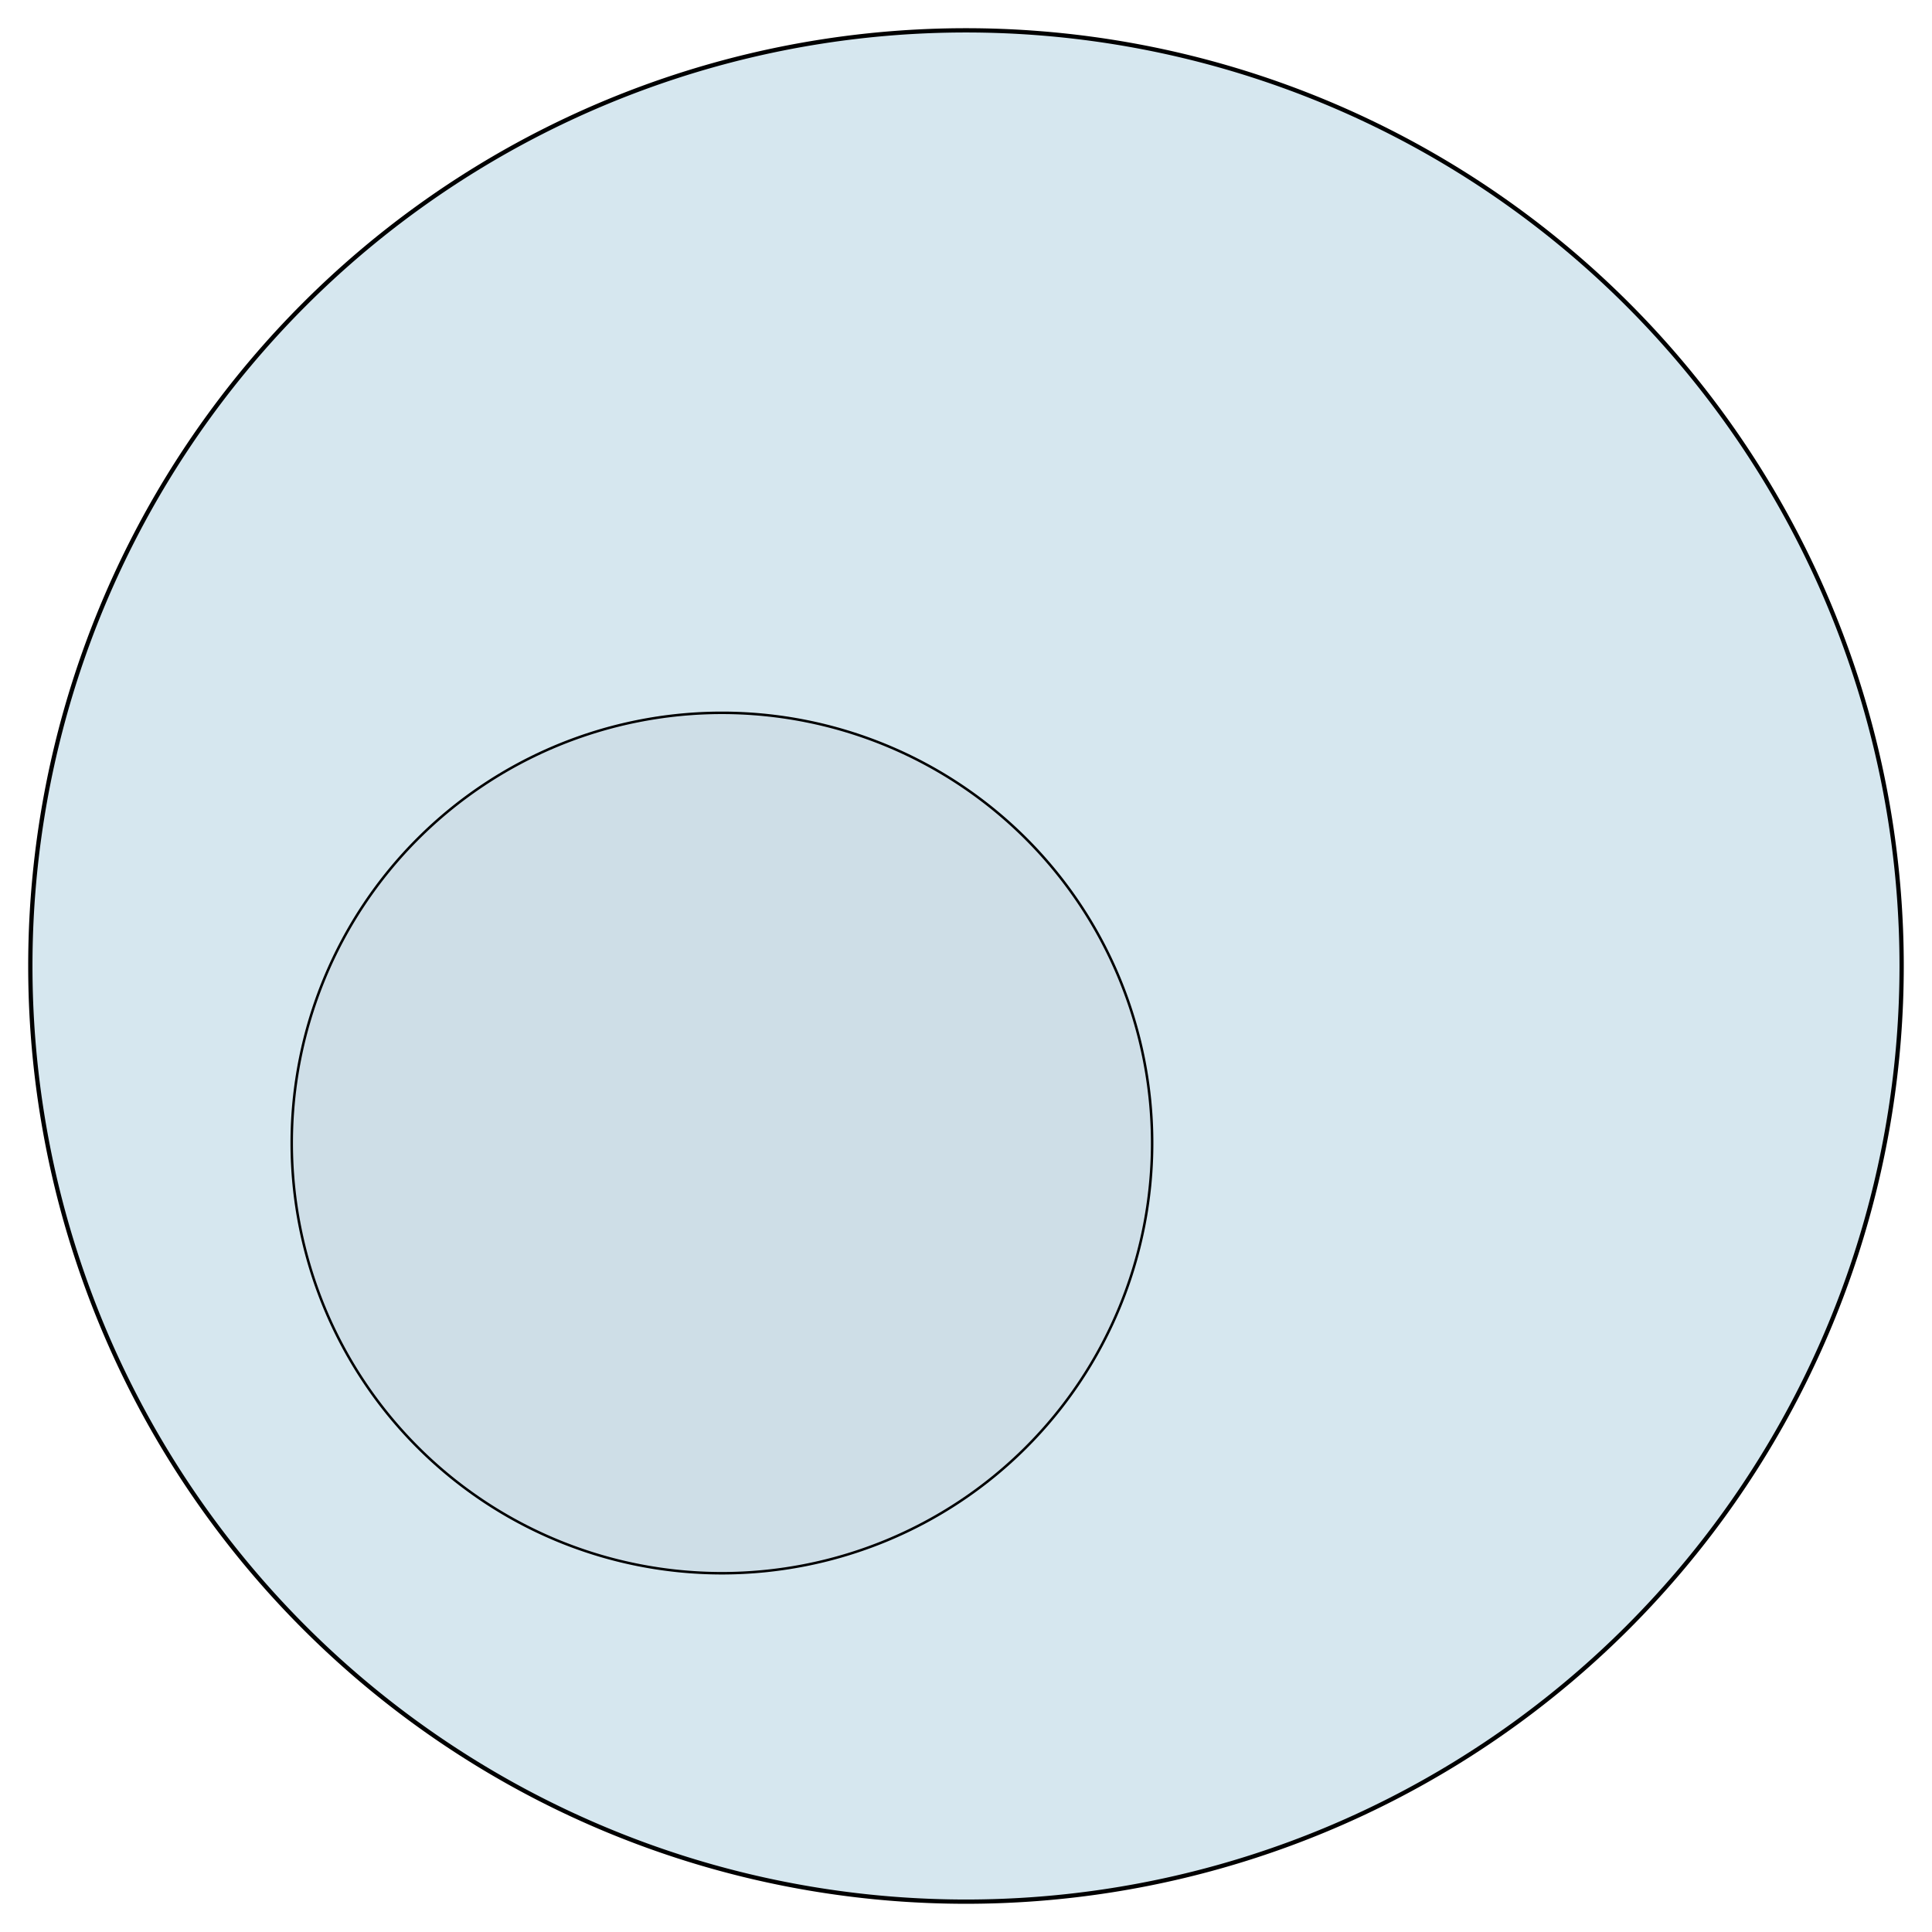<?xml version="1.0" encoding="UTF-8" standalone="no"?>
<!-- Created with Inkscape (http://www.inkscape.org/) -->

<svg
   xmlns:dc="http://purl.org/dc/elements/1.1/"
   xmlns:cc="http://creativecommons.org/ns#"
   xmlns:rdf="http://www.w3.org/1999/02/22-rdf-syntax-ns#"
   xmlns:svg="http://www.w3.org/2000/svg"
   xmlns="http://www.w3.org/2000/svg"
   xmlns:sodipodi="http://sodipodi.sourceforge.net/DTD/sodipodi-0.dtd"
   xmlns:inkscape="http://www.inkscape.org/namespaces/inkscape"
   id="svg3004"
   version="1.1"
   inkscape:version="0.48.2 r9819"
   width="130.18"
   height="130.18"
   xml:space="preserve"
   sodipodi:docname="wplf-3-2.svg"><defs
     id="defs3008" /><sodipodi:namedview
     pagecolor="#ffffff"
     bordercolor="#666666"
     borderopacity="1"
     objecttolerance="10"
     gridtolerance="10"
     guidetolerance="10"
     inkscape:pageopacity="0"
     inkscape:pageshadow="2"
     inkscape:window-width="1680"
     inkscape:window-height="994"
     id="namedview3006"
     showgrid="false"
     inkscape:zoom="3.5876484"
     inkscape:cx="44.220313"
     inkscape:cy="32.977892"
     inkscape:window-x="-4"
     inkscape:window-y="-4"
     inkscape:window-maximized="1"
     inkscape:current-layer="layer1"
     fit-margin-top="0"
     fit-margin-left="0"
     fit-margin-right="0"
     fit-margin-bottom="0"><inkscape:grid
       type="xygrid"
       id="grid3798"
       empspacing="5"
       visible="true"
       enabled="true"
       snapvisiblegridlinesonly="true" /></sodipodi:namedview><g
     inkscape:groupmode="layer"
     id="layer1"
     inkscape:label="Layer"
     transform="translate(-311.873,-560.599)"><path
       sodipodi:type="arc"
       style="fill:#d6e7ef;fill-opacity:1;stroke:#000000;stroke-width:0.98;stroke-miterlimit:4;stroke-opacity:1;stroke-dasharray:none;stroke-dashoffset:0.1"
       id="path3796"
       sodipodi:cx="368.96143"
       sodipodi:cy="347.68906"
       sodipodi:rx="214.43912"
       sodipodi:ry="214.43912"
       d="m 583.401,347.689 a 214.439,214.439 0 1 1 -428.878,0 214.439,214.439 0 1 1 428.878,0 z"
       transform="matrix(0.294,0,0,0.294,268.487,523.468)" /></g><g
     id="g3012"
     inkscape:groupmode="layer"
     inkscape:label="WPLF-3-2"
     transform="matrix(1.25,0,0,-1.25,-311.873,491.901)"><path
       sodipodi:type="arc"
       style="fill:#cedee7;fill-opacity:1;stroke:#000000;stroke-width:0.73;stroke-miterlimit:4;stroke-opacity:1;stroke-dasharray:none;stroke-dashoffset:0.1"
       id="path3794"
       sodipodi:cx="358.71249"
       sodipodi:cy="555.03278"
       sodipodi:rx="125.35228"
       sodipodi:ry="125.35228"
       d="m 484.065,555.033 a 125.352,125.352 0 1 1 -250.705,0 125.352,125.352 0 1 1 250.705,0 z"
       transform="matrix(0.185,0,0,-0.185,222.052,434.587)" /></g></svg>